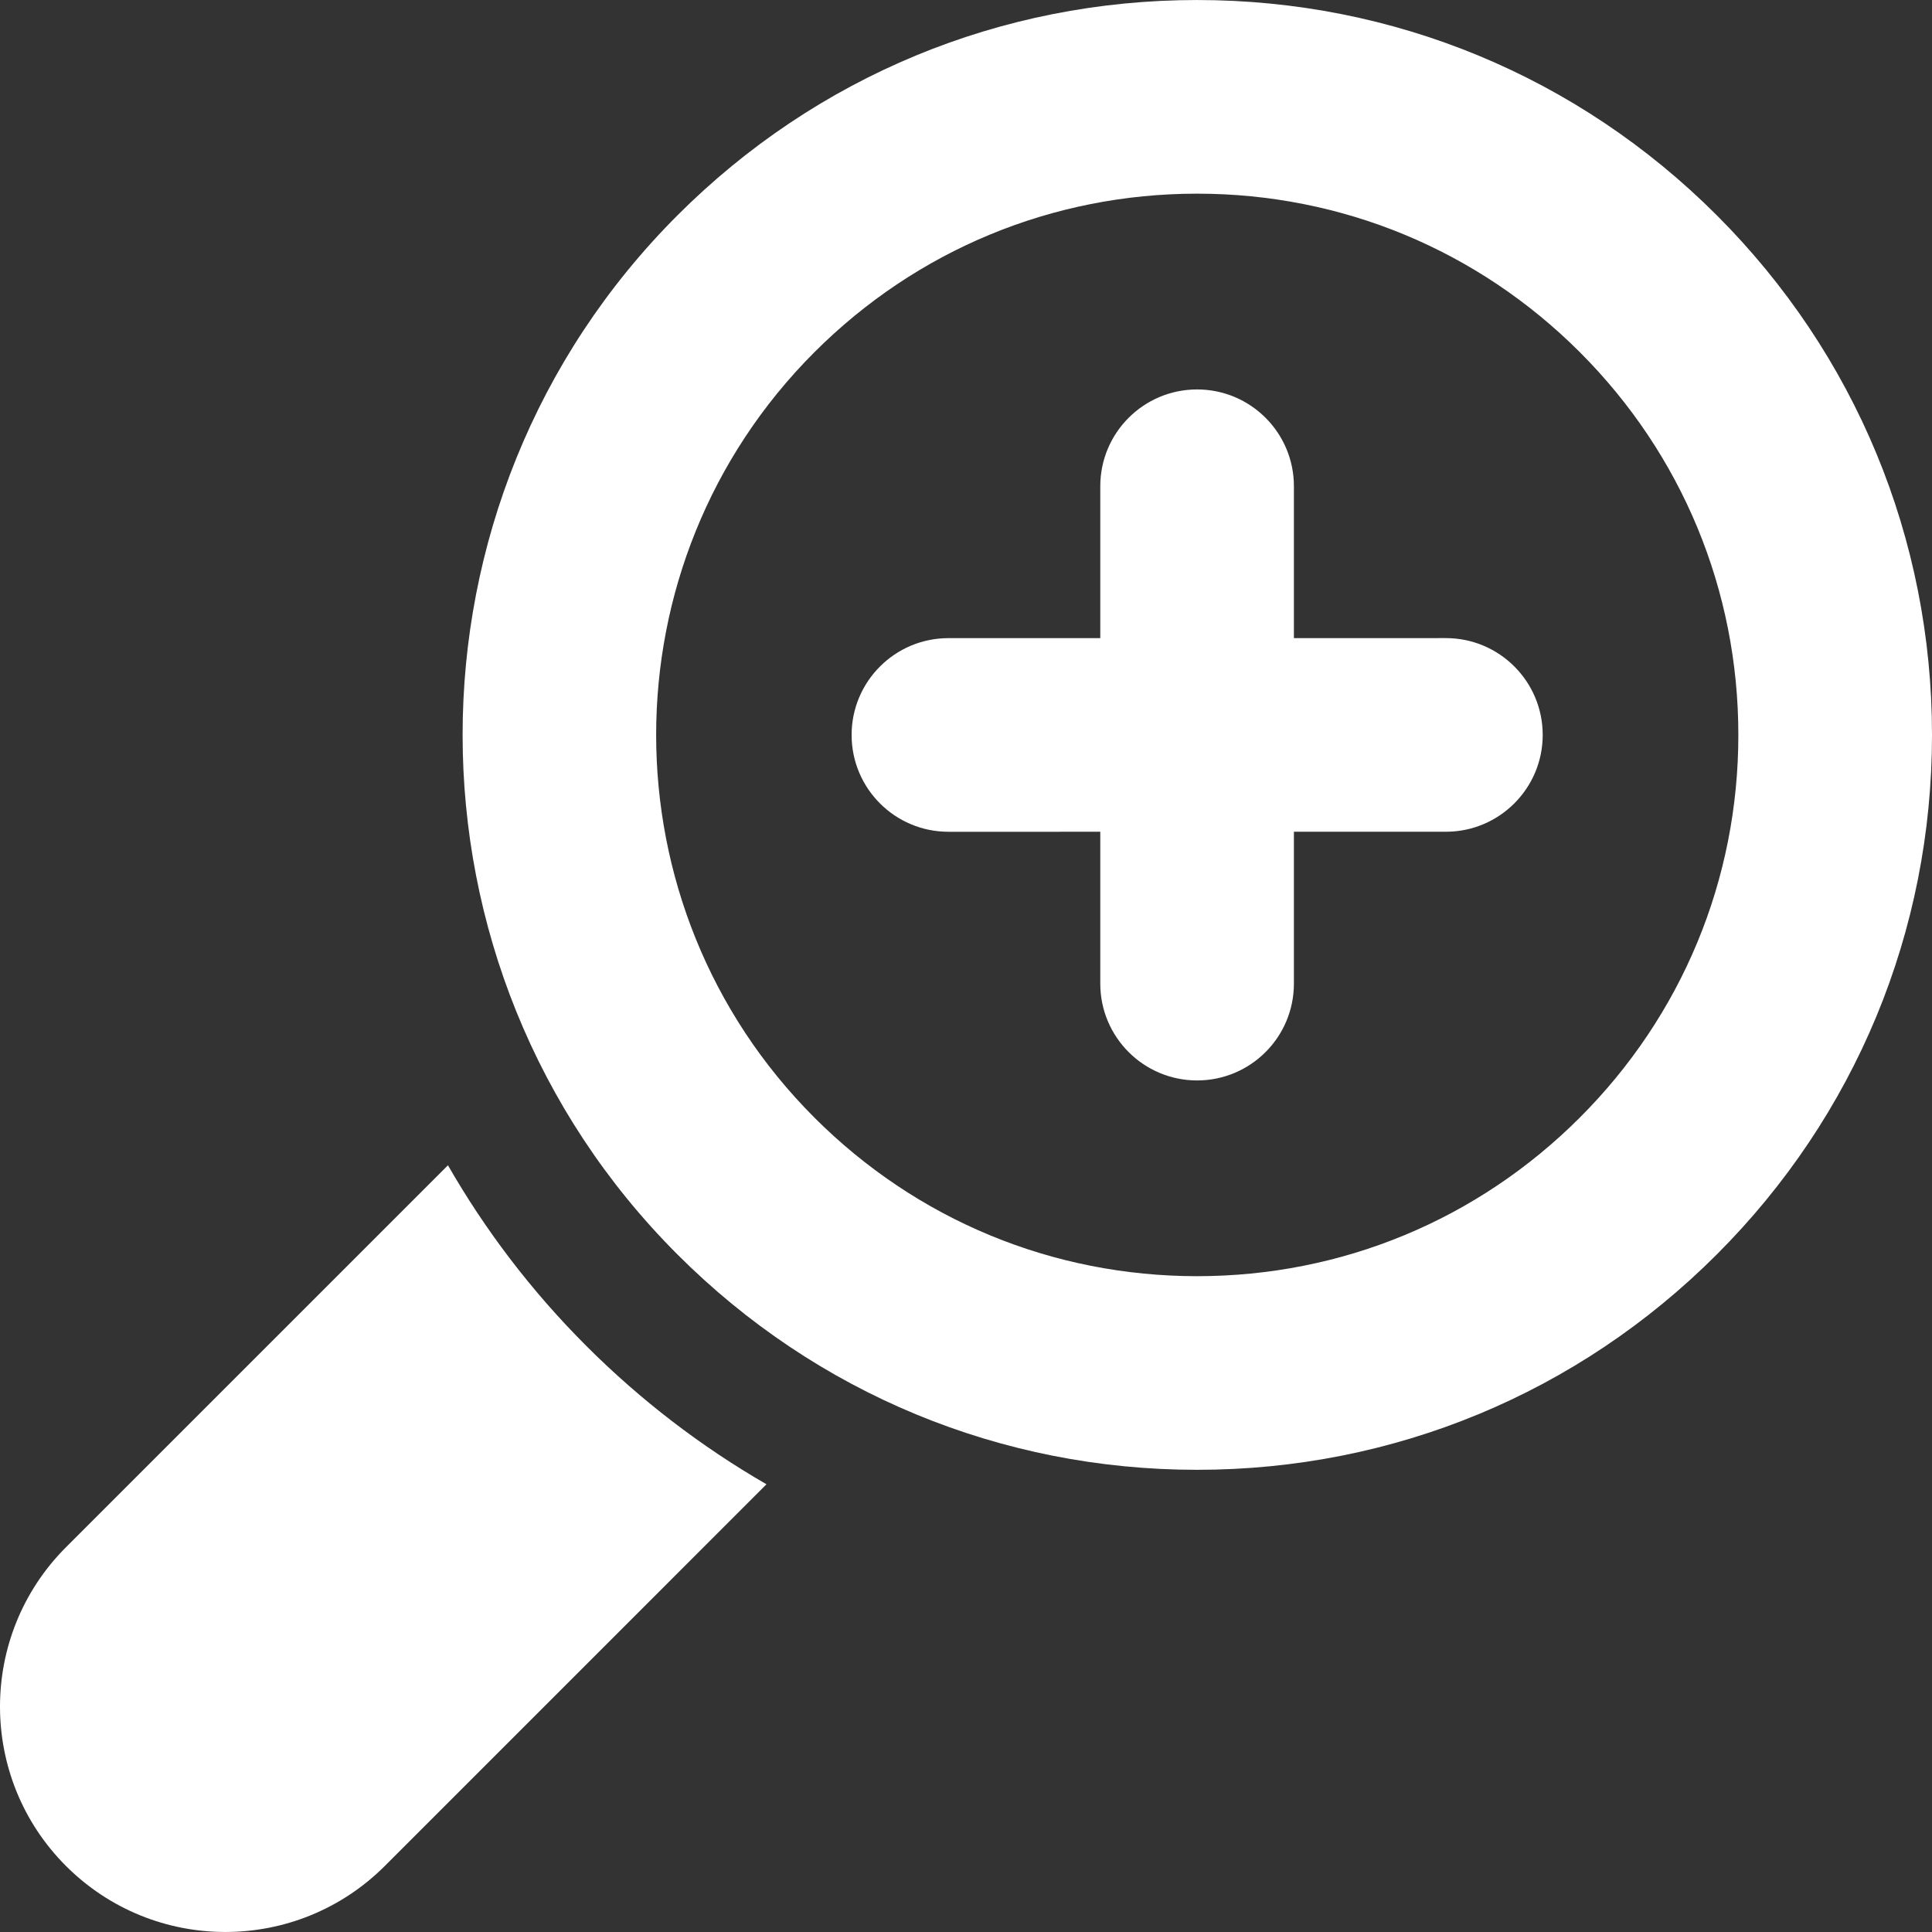 <?xml version="1.0" encoding="iso-8859-1"?>
<!-- Generator: Adobe Illustrator 18.0.0, SVG Export Plug-In . SVG Version: 6.00 Build 0)  -->
<!DOCTYPE svg PUBLIC "-//W3C//DTD SVG 1.1//EN" "http://www.w3.org/Graphics/SVG/1.1/DTD/svg11.dtd">
<svg version="1.1" id="Capa_1" xmlns="http://www.w3.org/2000/svg" xmlns:xlink="http://www.w3.org/1999/xlink" x="0px" y="0px"
	 viewBox="0 0 493.197 493.197" style="enable-background:new 0 0 493.197 493.197; fill: #FFFFFF;" xml:space="preserve">
<rect x="0" y="0" width="493.197" height="493.197" fill="#333333" stroke="none"/>
<g>
	<path d="M114.352,297.47l-97.509,97.501c-22.448,22.463-22.466,58.9,0,81.372c22.48,22.47,58.906,22.462,81.386,0l97.434-97.44
		c-16.619-9.588-32.092-21.416-46.023-35.349C135.567,329.482,123.816,313.959,114.352,297.47z"/>
	<path d="M438.242,54.94C402.814,19.514,355.699,0.005,305.594,0.005c-50.109,0-97.205,19.519-132.641,54.952
		c-73.148,73.147-73.148,192.156,0,265.296c35.436,35.442,82.531,54.958,132.641,54.958c50.105,0,97.206-19.517,132.635-54.95
		c35.449-35.423,54.969-82.53,54.969-132.644C493.197,137.502,473.678,90.387,438.242,54.94z M403.28,285.305
		c-26.1,26.098-60.79,40.477-97.687,40.477c-36.897,0-71.592-14.378-97.688-40.477c-53.873-53.872-53.873-141.529,0-195.4
		c26.097-26.091,60.791-40.467,97.688-40.467c36.91,0,71.601,14.369,97.7,40.46c26.102,26.107,40.469,60.807,40.469,97.72
		C443.763,224.52,429.396,259.213,403.28,285.305z"/>
	<path d="M369.1,162.893l-38.794,0.003v-38.766c0-13.653-11.066-24.715-24.712-24.715c-13.645,0-24.717,11.062-24.717,24.715v38.769
		l-38.764,0.003c-13.645,0-24.716,11.069-24.716,24.715c0,13.652,11.071,24.715,24.716,24.715l38.764-0.002v38.765
		c0,13.654,11.072,24.717,24.717,24.717c13.646,0,24.712-11.063,24.712-24.717v-38.768l38.794-0.002
		c13.646,0,24.719-11.072,24.719-24.717C393.818,173.955,382.746,162.893,369.1,162.893z"/>
</g>
<g>
</g>
<g>
</g>
<g>
</g>
<g>
</g>
<g>
</g>
<g>
</g>
<g>
</g>
<g>
</g>
<g>
</g>
<g>
</g>
<g>
</g>
<g>
</g>
<g>
</g>
<g>
</g>
<g>
</g>
</svg>
